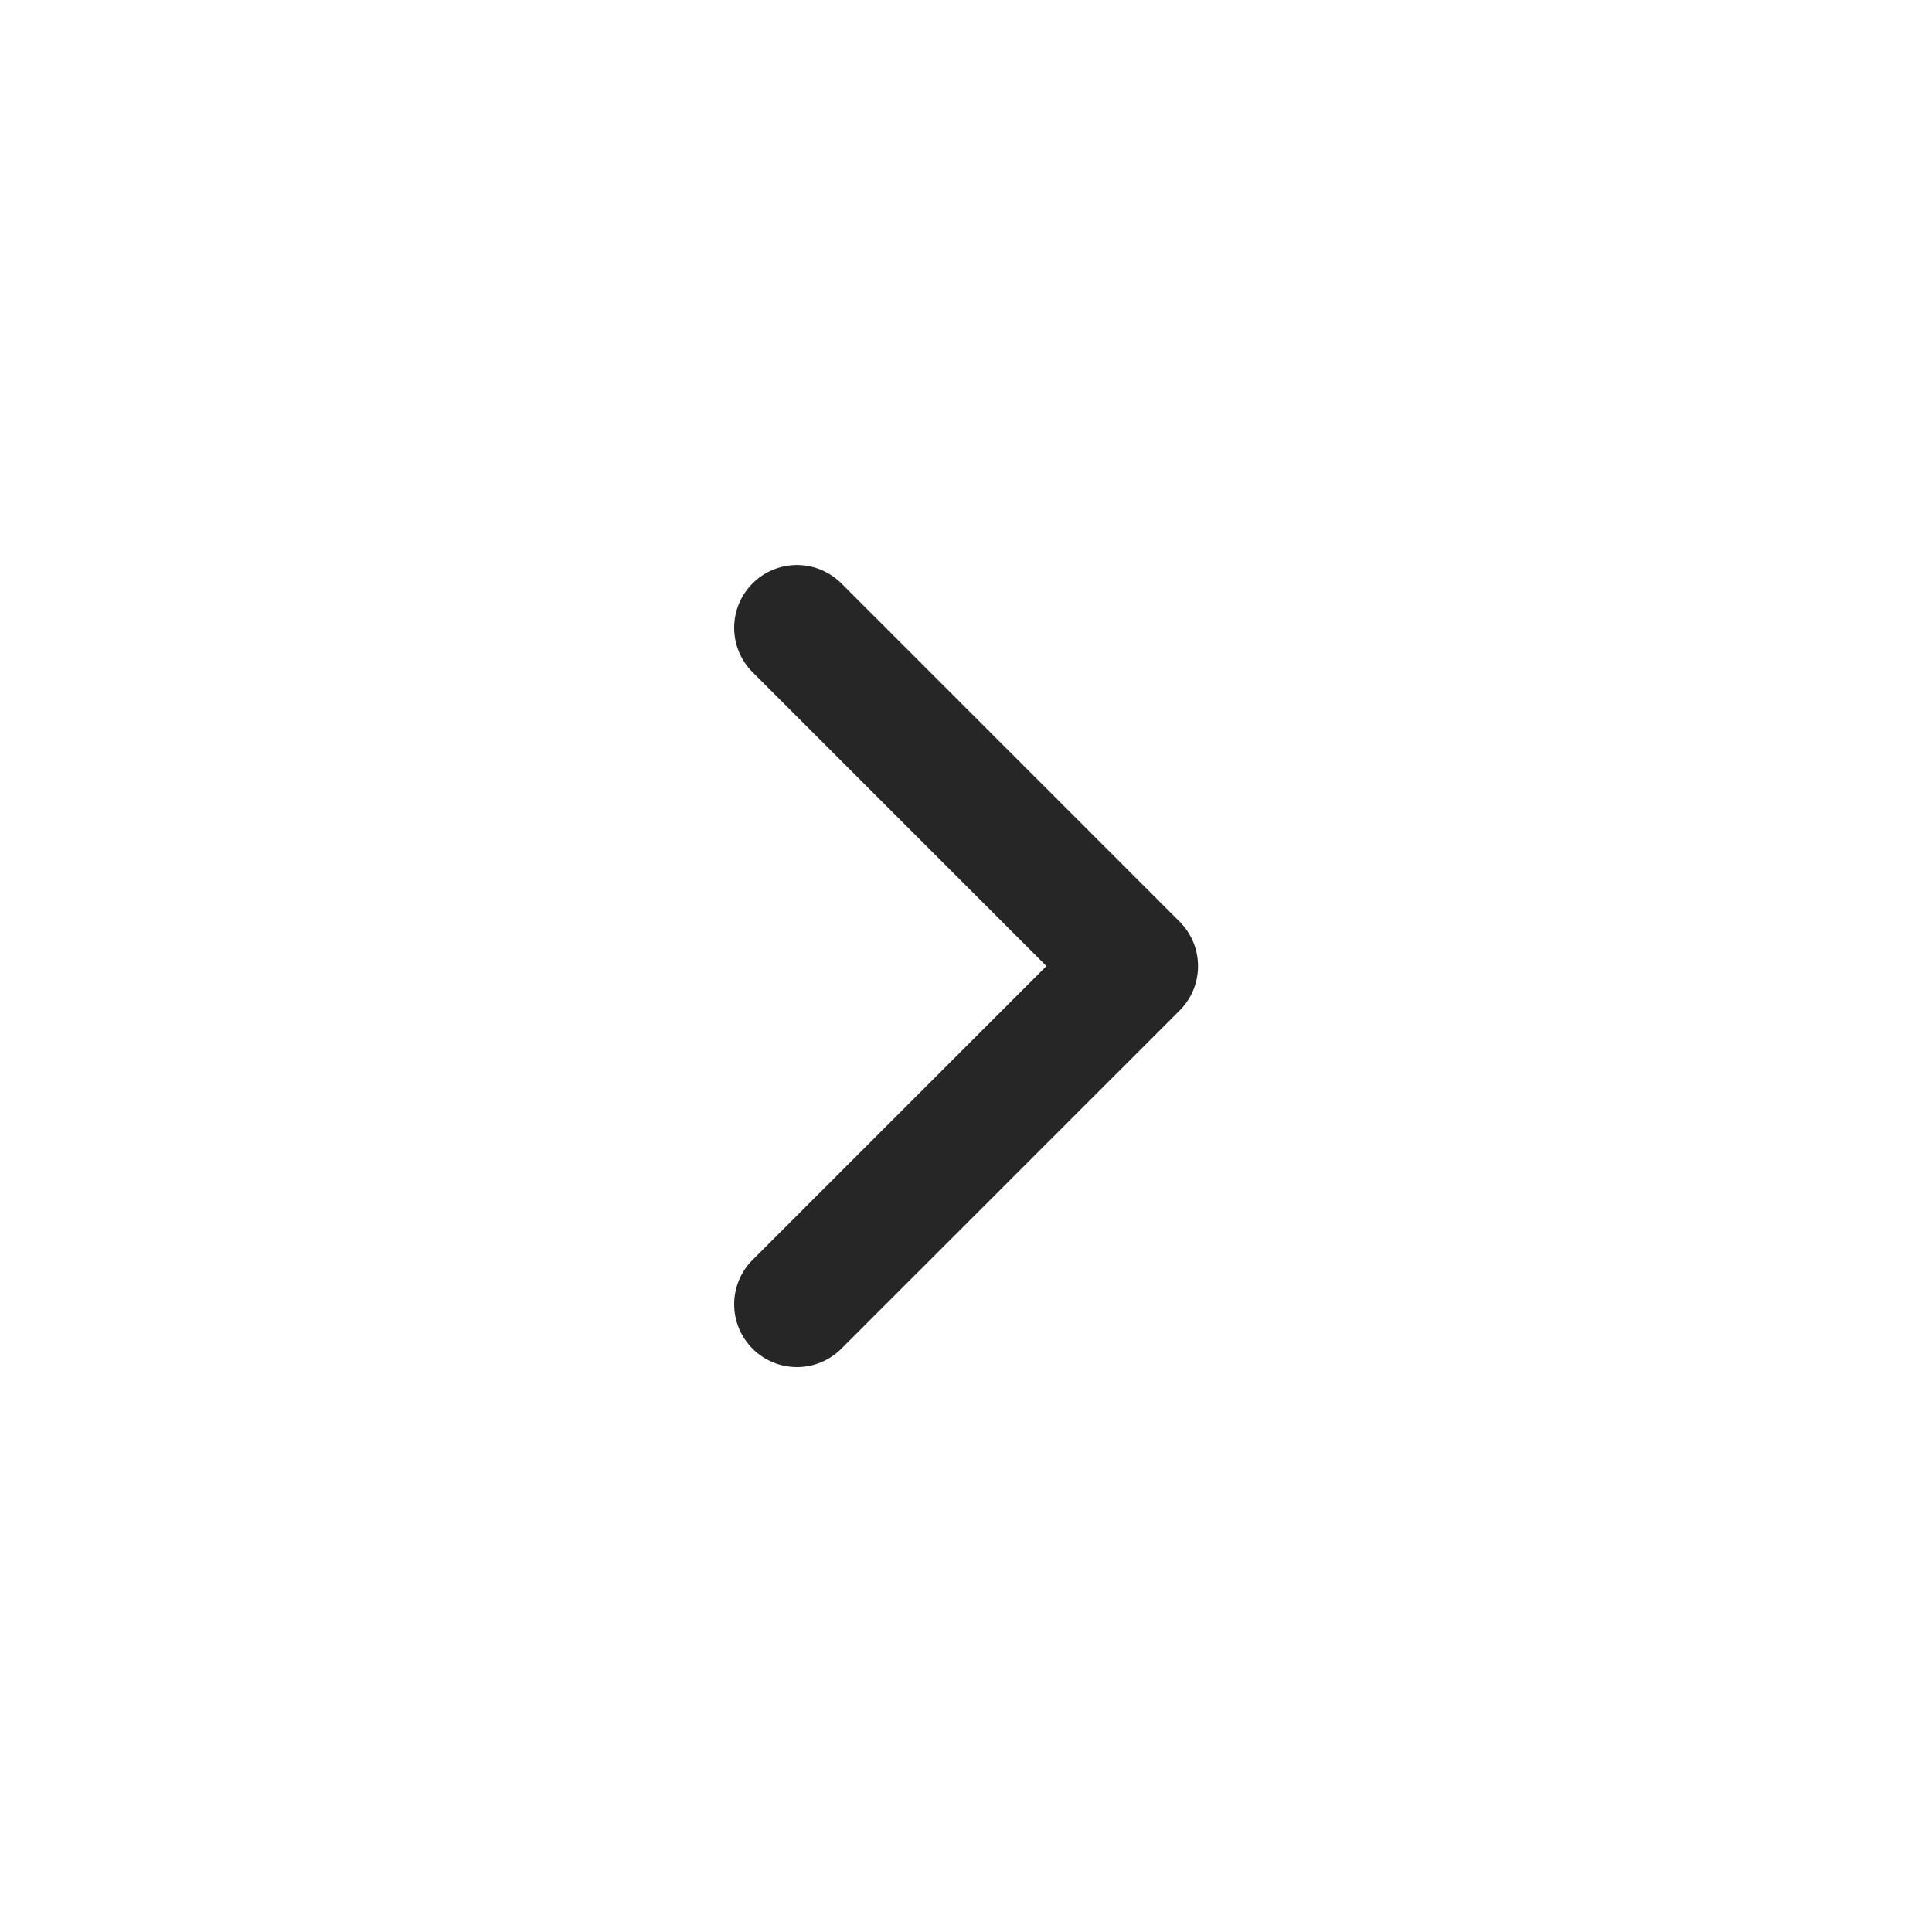 <svg width="20" height="20" viewBox="0 0 20 20" fill="none" xmlns="http://www.w3.org/2000/svg">
<g id="ic_chevron_right">
<path id="Vector" d="M8.25 13.502L11.752 10.001L8.25 6.499" stroke="#262626" stroke-width="1.3" stroke-linecap="round" stroke-linejoin="round"/>
</g>
</svg>
